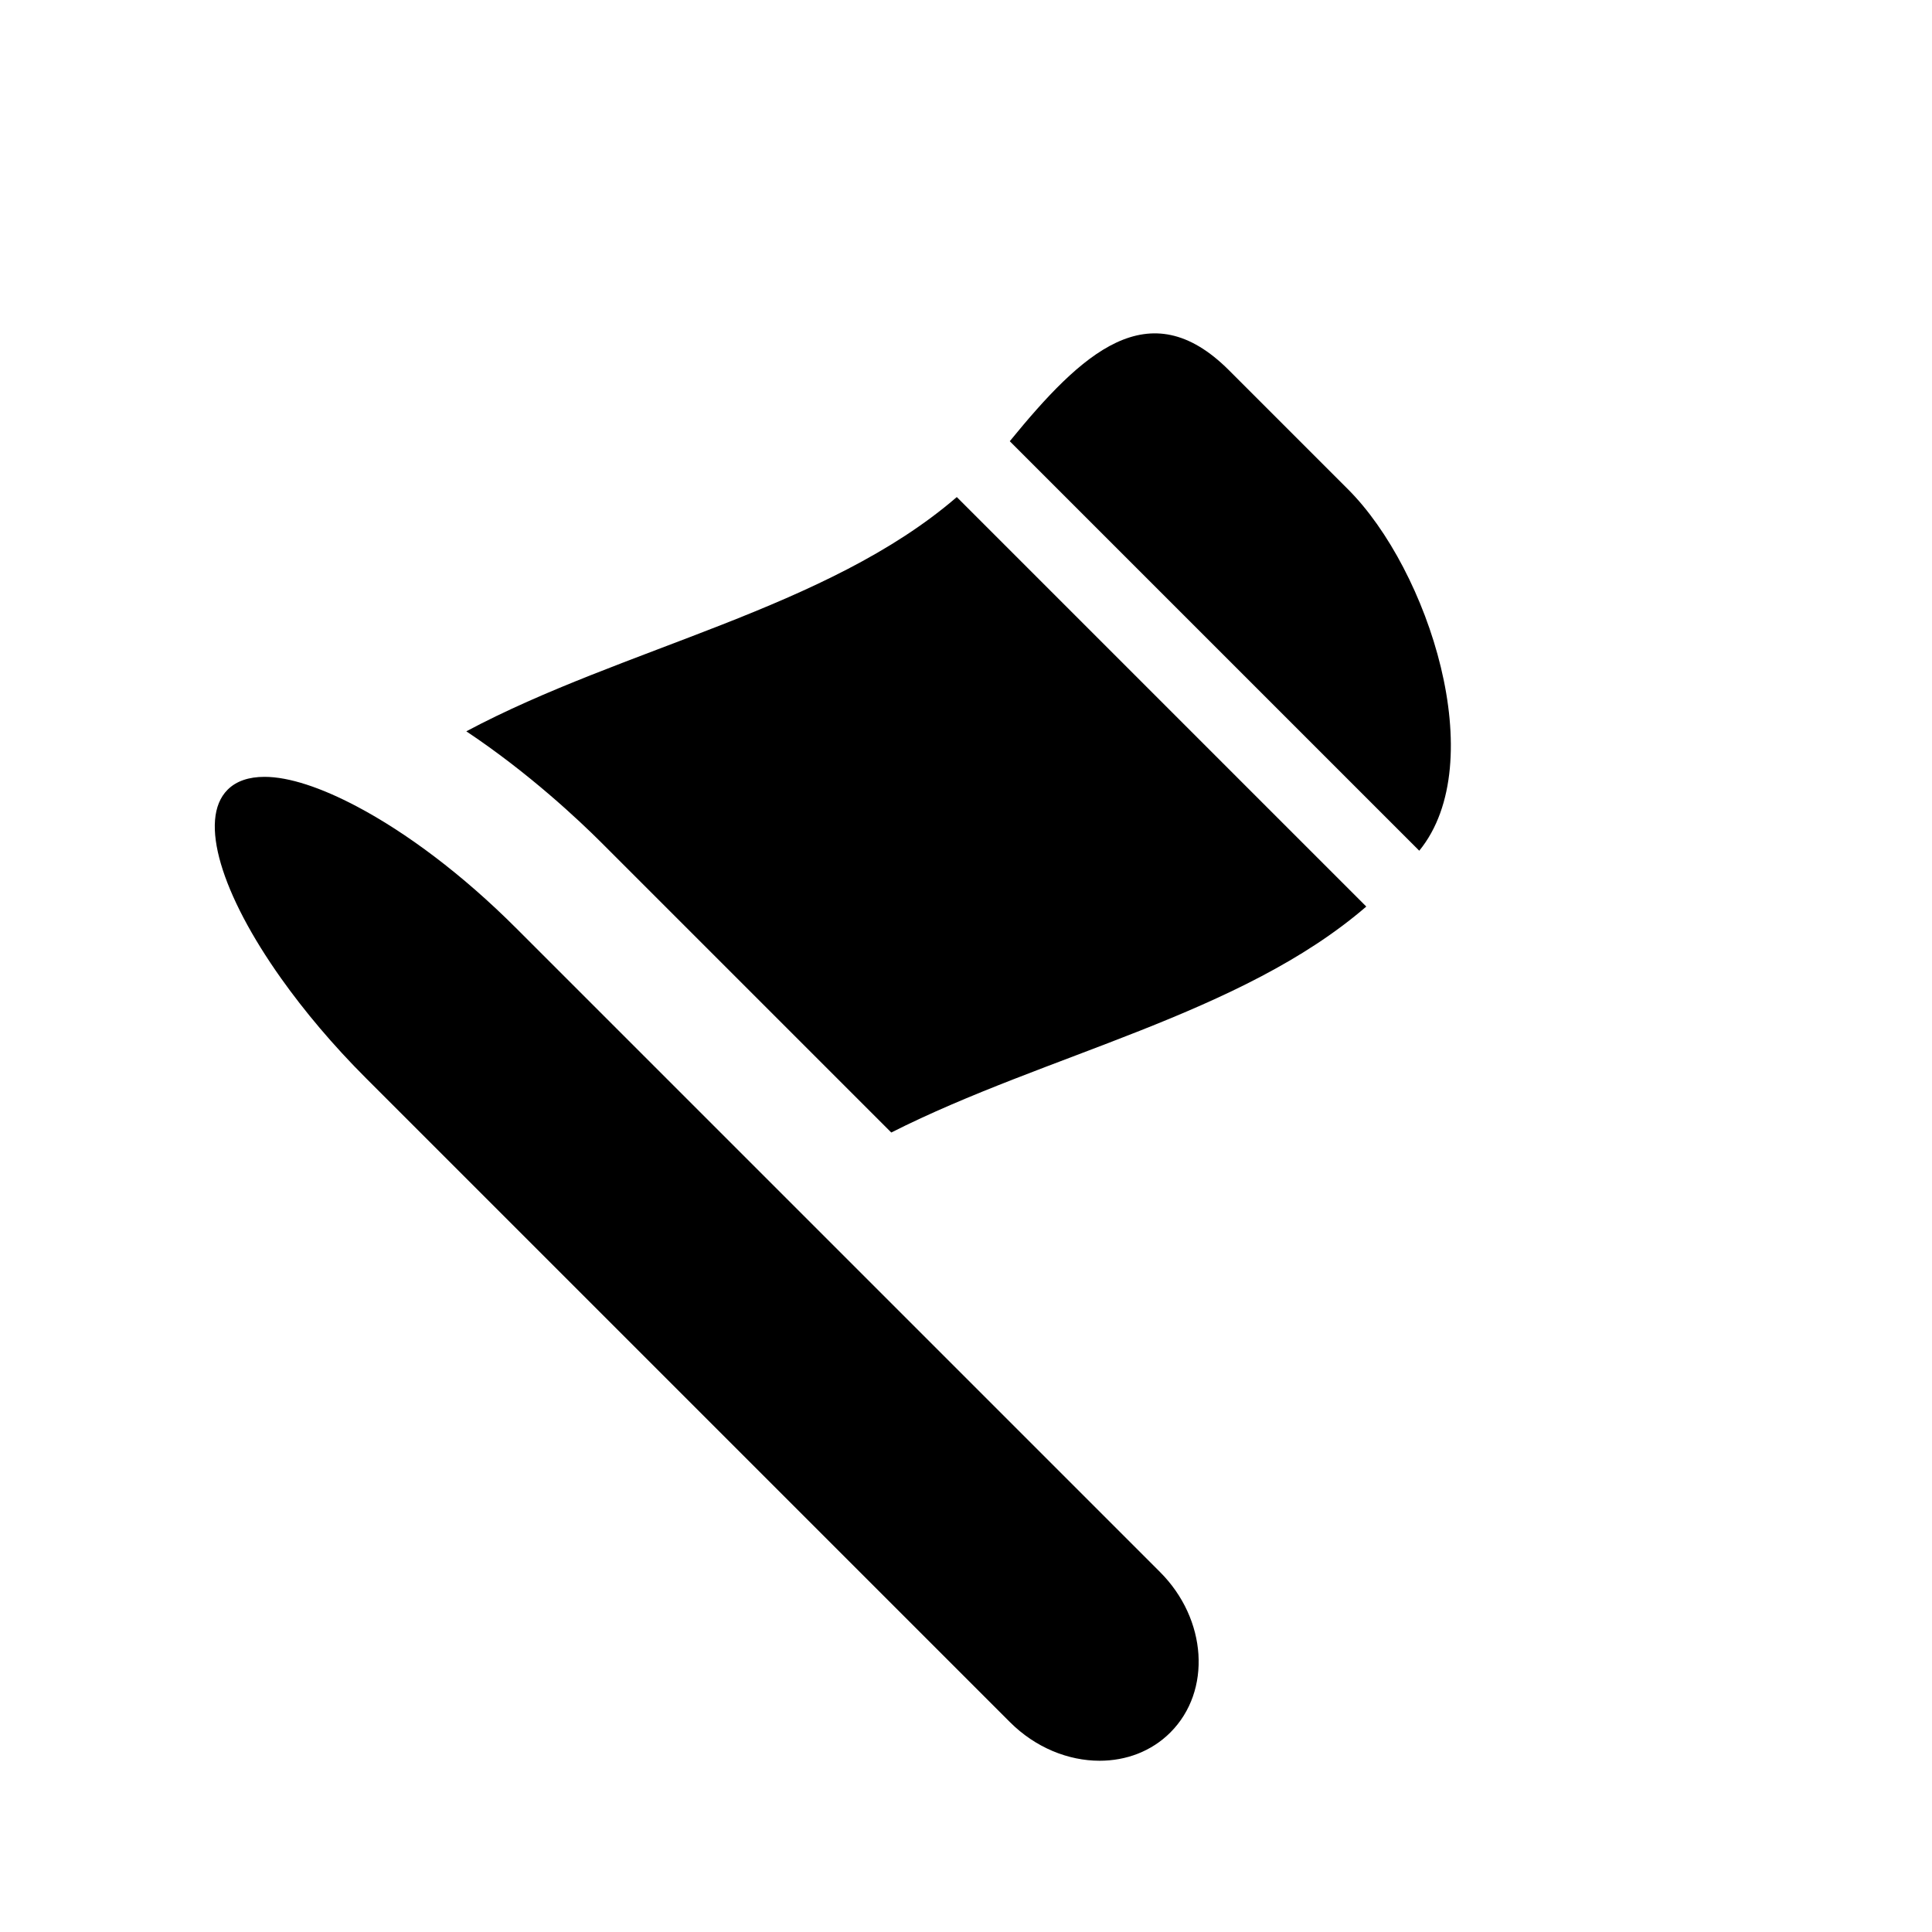 <?xml version="1.0" encoding="utf-8"?>
<!-- Generator: Adobe Illustrator 17.0.0, SVG Export Plug-In . SVG Version: 6.00 Build 0)  -->
<!DOCTYPE svg PUBLIC "-//W3C//DTD SVG 1.1//EN" "http://www.w3.org/Graphics/SVG/1.1/DTD/svg11.dtd">
<svg version="1.1" id="Capa_1" xmlns="http://www.w3.org/2000/svg" xmlns:xlink="http://www.w3.org/1999/xlink" x="0px" y="0px"
	 width="64px" height="64px" viewBox="0 0 64 64" enable-background="new 0 0 64 64" xml:space="preserve">
<path d="M47.015,28.181c-4.522-4.522-9.043-9.043-13.565-13.565c2.386-2.922,4.605-5.005,7.257-2.355
	c1.318,1.318,2.635,2.635,3.953,3.953C47.318,18.872,49.401,25.259,47.015,28.181z M15.447,24.226
	c2.071,1.378,3.744,2.956,4.479,3.691l9.599,9.599c5.141-2.6,11.581-3.899,15.735-7.485c-4.522-4.521-9.043-9.043-13.565-13.565
	C27.4,20.174,20.666,21.443,15.447,24.226z M26.05,39.698l-8.953-8.953c-1.786-1.786-3.643-3.167-5.272-4.028
	c-1.182-0.625-2.248-0.983-3.062-0.983c-0.516,0-0.934,0.137-1.223,0.426c-0.987,0.987-0.197,3.478,1.773,6.251
	c0.77,1.084,1.714,2.209,2.812,3.306l8.985,8.985l12.345,12.345c0.847,0.847,1.934,1.28,2.971,1.28c0.876,0,1.715-0.308,2.344-0.937
	c1.373-1.373,1.22-3.752-0.342-5.314L26.05,39.698z"/>
</svg>
